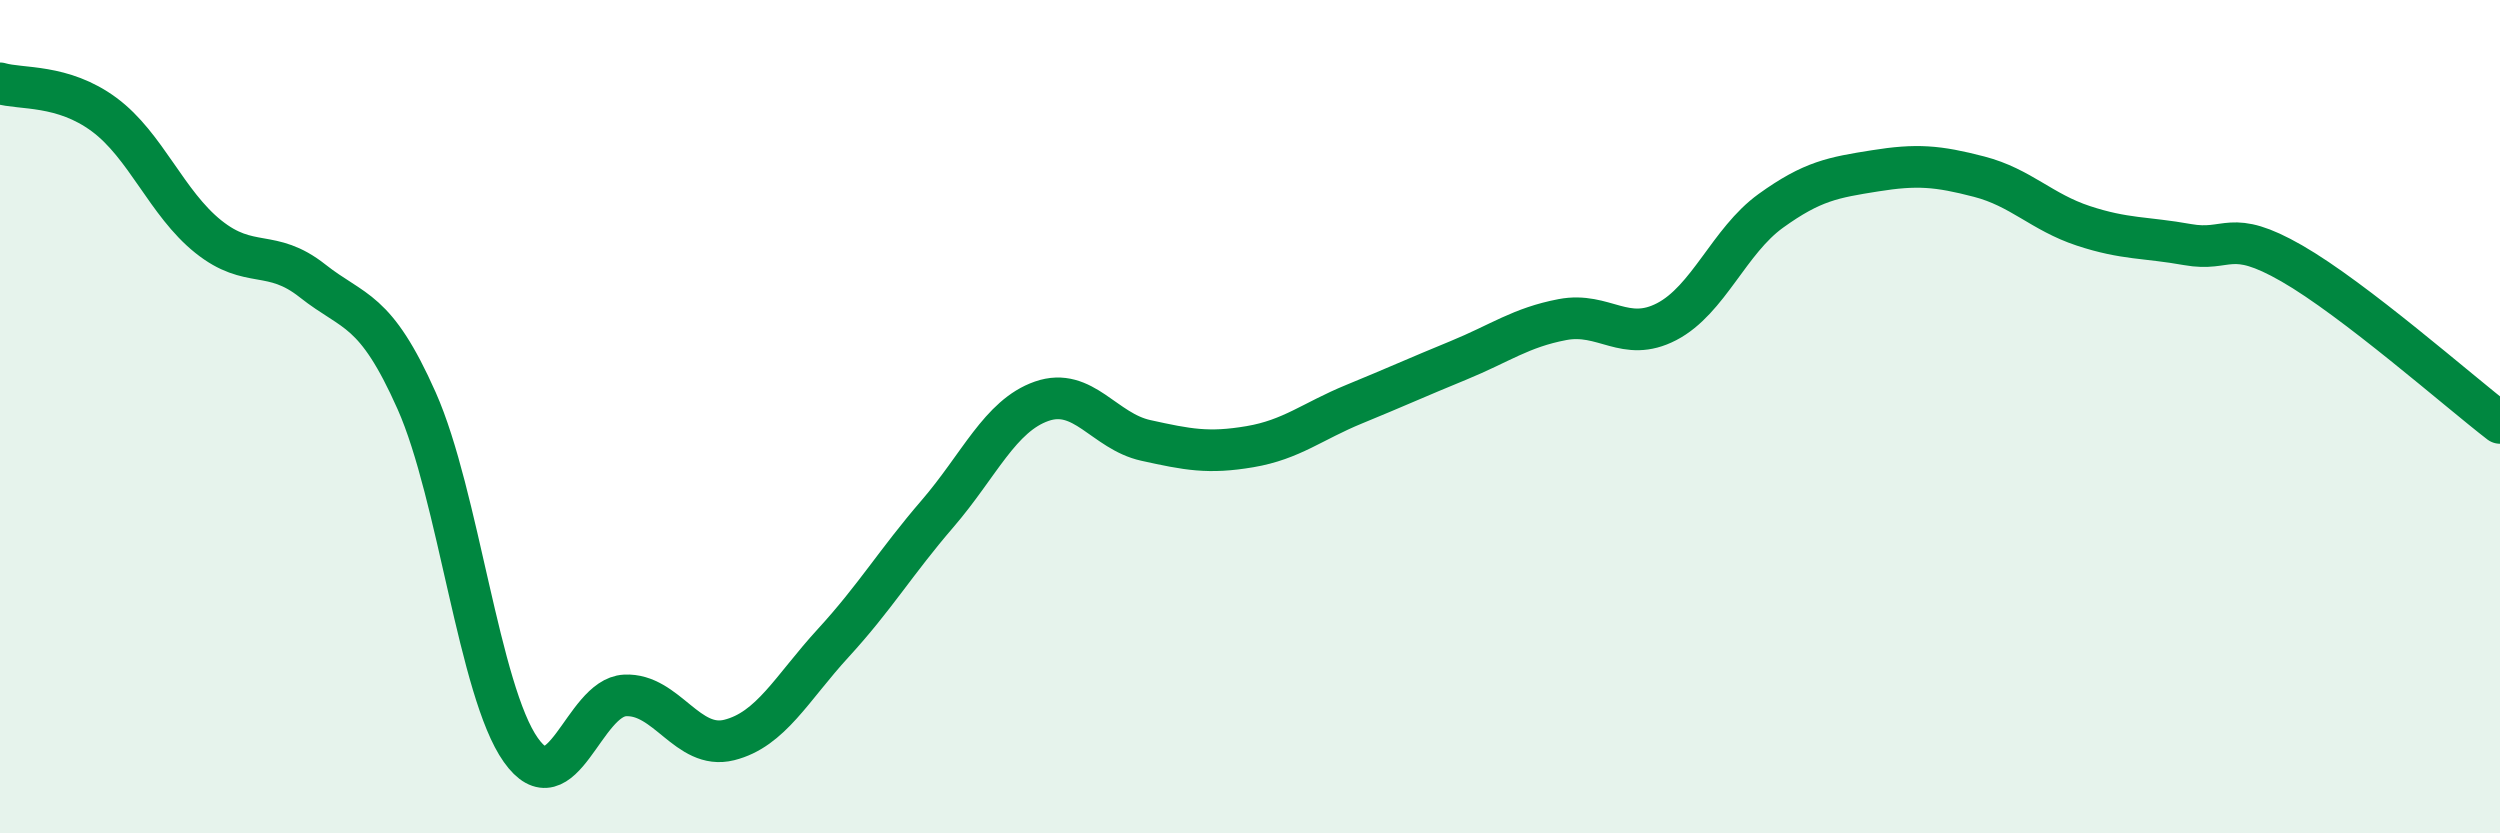
    <svg width="60" height="20" viewBox="0 0 60 20" xmlns="http://www.w3.org/2000/svg">
      <path
        d="M 0,2 C 0.5,2.15 1.5,2.01 2.5,2.75 C 3.5,3.49 4,4.88 5,5.68 C 6,6.48 6.5,5.95 7.5,6.74 C 8.5,7.53 9,7.37 10,9.62 C 11,11.87 11.5,16.59 12.5,18 C 13.5,19.41 14,16.74 15,16.69 C 16,16.64 16.5,18.01 17.5,17.76 C 18.5,17.51 19,16.52 20,15.43 C 21,14.34 21.5,13.49 22.5,12.33 C 23.5,11.17 24,9.98 25,9.63 C 26,9.28 26.5,10.35 27.5,10.57 C 28.5,10.79 29,10.89 30,10.72 C 31,10.55 31.5,10.11 32.5,9.7 C 33.5,9.29 34,9.06 35,8.65 C 36,8.24 36.5,7.86 37.5,7.67 C 38.5,7.48 39,8.24 40,7.72 C 41,7.2 41.5,5.78 42.5,5.06 C 43.5,4.34 44,4.26 45,4.1 C 46,3.94 46.5,3.98 47.5,4.24 C 48.5,4.5 49,5.09 50,5.42 C 51,5.75 51.5,5.69 52.5,5.87 C 53.5,6.05 53.5,5.46 55,6.32 C 56.5,7.18 59,9.38 60,10.15L60 20L0 20Z"
        fill="#008740"
        opacity="0.1"
        stroke-linecap="round"
        stroke-linejoin="round"
      />
      <path
        d="M 0,2 C 0.5,2.15 1.5,2.01 2.5,2.75 C 3.5,3.49 4,4.88 5,5.68 C 6,6.48 6.5,5.95 7.5,6.74 C 8.5,7.53 9,7.37 10,9.62 C 11,11.87 11.5,16.59 12.5,18 C 13.5,19.41 14,16.74 15,16.69 C 16,16.64 16.5,18.01 17.5,17.76 C 18.5,17.51 19,16.52 20,15.43 C 21,14.34 21.5,13.49 22.5,12.33 C 23.5,11.17 24,9.98 25,9.63 C 26,9.28 26.5,10.35 27.5,10.57 C 28.5,10.79 29,10.89 30,10.72 C 31,10.55 31.5,10.11 32.5,9.7 C 33.5,9.29 34,9.06 35,8.65 C 36,8.24 36.5,7.86 37.5,7.67 C 38.5,7.48 39,8.24 40,7.72 C 41,7.2 41.5,5.78 42.5,5.06 C 43.5,4.34 44,4.26 45,4.1 C 46,3.94 46.5,3.98 47.5,4.24 C 48.5,4.5 49,5.09 50,5.42 C 51,5.75 51.5,5.69 52.5,5.87 C 53.5,6.05 53.5,5.46 55,6.32 C 56.5,7.18 59,9.38 60,10.15"
        stroke="#008740"
        stroke-width="1"
        fill="none"
        stroke-linecap="round"
        stroke-linejoin="round"
      />
    </svg>
  